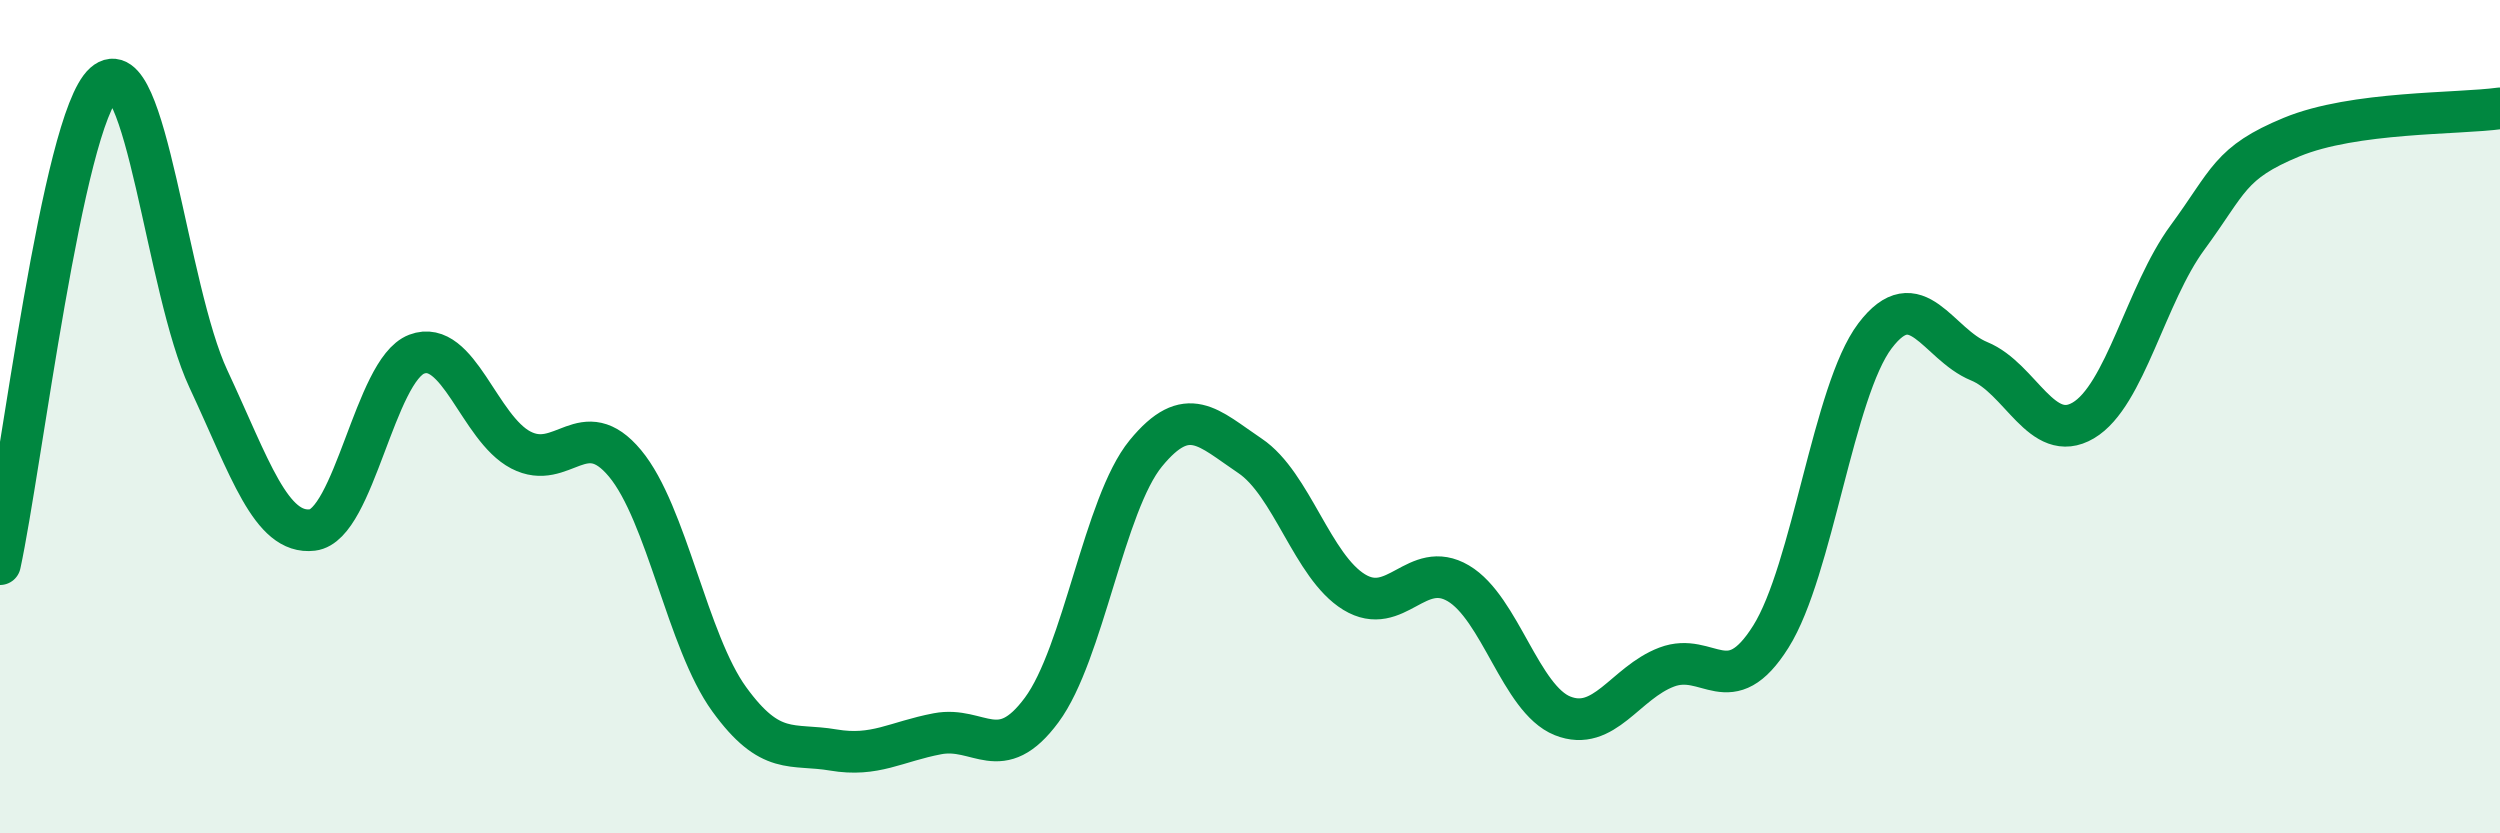 
    <svg width="60" height="20" viewBox="0 0 60 20" xmlns="http://www.w3.org/2000/svg">
      <path
        d="M 0,13.54 C 0.5,11.23 1.5,2.89 2.5,2 C 3.5,1.11 4,6.95 5,9.09 C 6,11.23 6.5,12.84 7.5,12.72 C 8.5,12.6 9,8.88 10,8.5 C 11,8.12 11.5,10.28 12.5,10.8 C 13.5,11.32 14,9.92 15,11.12 C 16,12.32 16.5,15.4 17.5,16.78 C 18.5,18.16 19,17.83 20,18 C 21,18.17 21.5,17.8 22.5,17.61 C 23.5,17.42 24,18.39 25,17.04 C 26,15.69 26.5,12.1 27.5,10.88 C 28.5,9.66 29,10.27 30,10.94 C 31,11.61 31.5,13.6 32.5,14.21 C 33.5,14.82 34,13.41 35,14 C 36,14.59 36.5,16.78 37.5,17.18 C 38.5,17.58 39,16.39 40,16.01 C 41,15.63 41.5,16.87 42.5,15.28 C 43.5,13.69 44,9.38 45,8.06 C 46,6.74 46.5,8.26 47.5,8.67 C 48.5,9.08 49,10.68 50,10.09 C 51,9.5 51.5,7.06 52.5,5.7 C 53.5,4.34 53.5,3.91 55,3.29 C 56.5,2.67 59,2.74 60,2.6L60 20L0 20Z"
        fill="#008740"
        opacity="0.1"
        stroke-linecap="round"
        stroke-linejoin="round"
      />
      <path
        d="M 0,13.54 C 0.5,11.23 1.5,2.89 2.5,2 C 3.5,1.11 4,6.95 5,9.09 C 6,11.23 6.5,12.84 7.5,12.72 C 8.5,12.6 9,8.88 10,8.5 C 11,8.12 11.5,10.28 12.5,10.8 C 13.5,11.32 14,9.92 15,11.12 C 16,12.32 16.5,15.4 17.5,16.78 C 18.5,18.16 19,17.83 20,18 C 21,18.17 21.5,17.8 22.5,17.61 C 23.5,17.42 24,18.39 25,17.04 C 26,15.69 26.5,12.1 27.5,10.88 C 28.5,9.66 29,10.27 30,10.94 C 31,11.61 31.5,13.6 32.5,14.21 C 33.5,14.82 34,13.41 35,14 C 36,14.59 36.5,16.78 37.5,17.18 C 38.5,17.58 39,16.39 40,16.01 C 41,15.63 41.5,16.87 42.5,15.28 C 43.5,13.69 44,9.38 45,8.06 C 46,6.74 46.5,8.26 47.5,8.67 C 48.5,9.08 49,10.68 50,10.09 C 51,9.5 51.5,7.06 52.5,5.7 C 53.5,4.34 53.5,3.91 55,3.29 C 56.5,2.67 59,2.74 60,2.6"
        stroke="#008740"
        stroke-width="1"
        fill="none"
        stroke-linecap="round"
        stroke-linejoin="round"
      />
    </svg>
  
